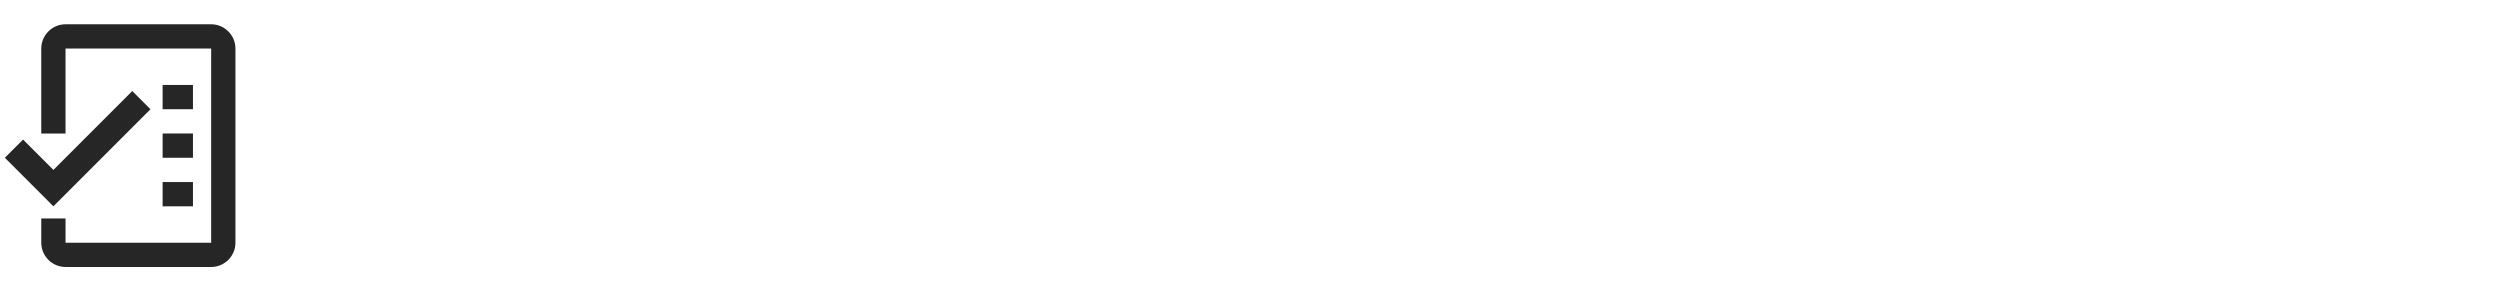<?xml version="1.0" encoding="utf-8"?>
<!-- Generator: Adobe Illustrator 24.2.1, SVG Export Plug-In . SVG Version: 6.00 Build 0)  -->
<svg version="1.1" id="Ebene_1" xmlns="http://www.w3.org/2000/svg" xmlns:xlink="http://www.w3.org/1999/xlink" x="0px" y="0px"
	 viewBox="0 0 412 48" style="enable-background:new 0 0 412 48;" xml:space="preserve">
<style type="text/css">
	.st0{fill:#FFFFFF;}
	.st1{fill:none;}
	.st2{fill:#262626;}
</style>
<rect class="st0" width="412" height="48"/>
<g>
	<path class="st1" d="M-4.2,0h48v48h-48V0z"/>
	<rect x="26.8" y="30" class="st2" width="5" height="4"/>
	<rect x="26.8" y="22" class="st2" width="5" height="4"/>
	<rect x="26.8" y="14" class="st2" width="5" height="4"/>
	<polygon class="st2" points="24.8,18 21.8,15 8.8,28 3.8,23 0.8,26 8.8,34 	"/>
	<g>
		<path class="st2" d="M34.8,4h-24c-2.2,0-4,1.8-4,4v14h4V8h24v32h-24v-4h-4v4c0,2.2,1.8,4,4,4h0h24h0c2.2,0,4-1.8,4-4V8
			C38.8,5.8,37,4,34.8,4z"/>
	</g>
</g>
</svg>
